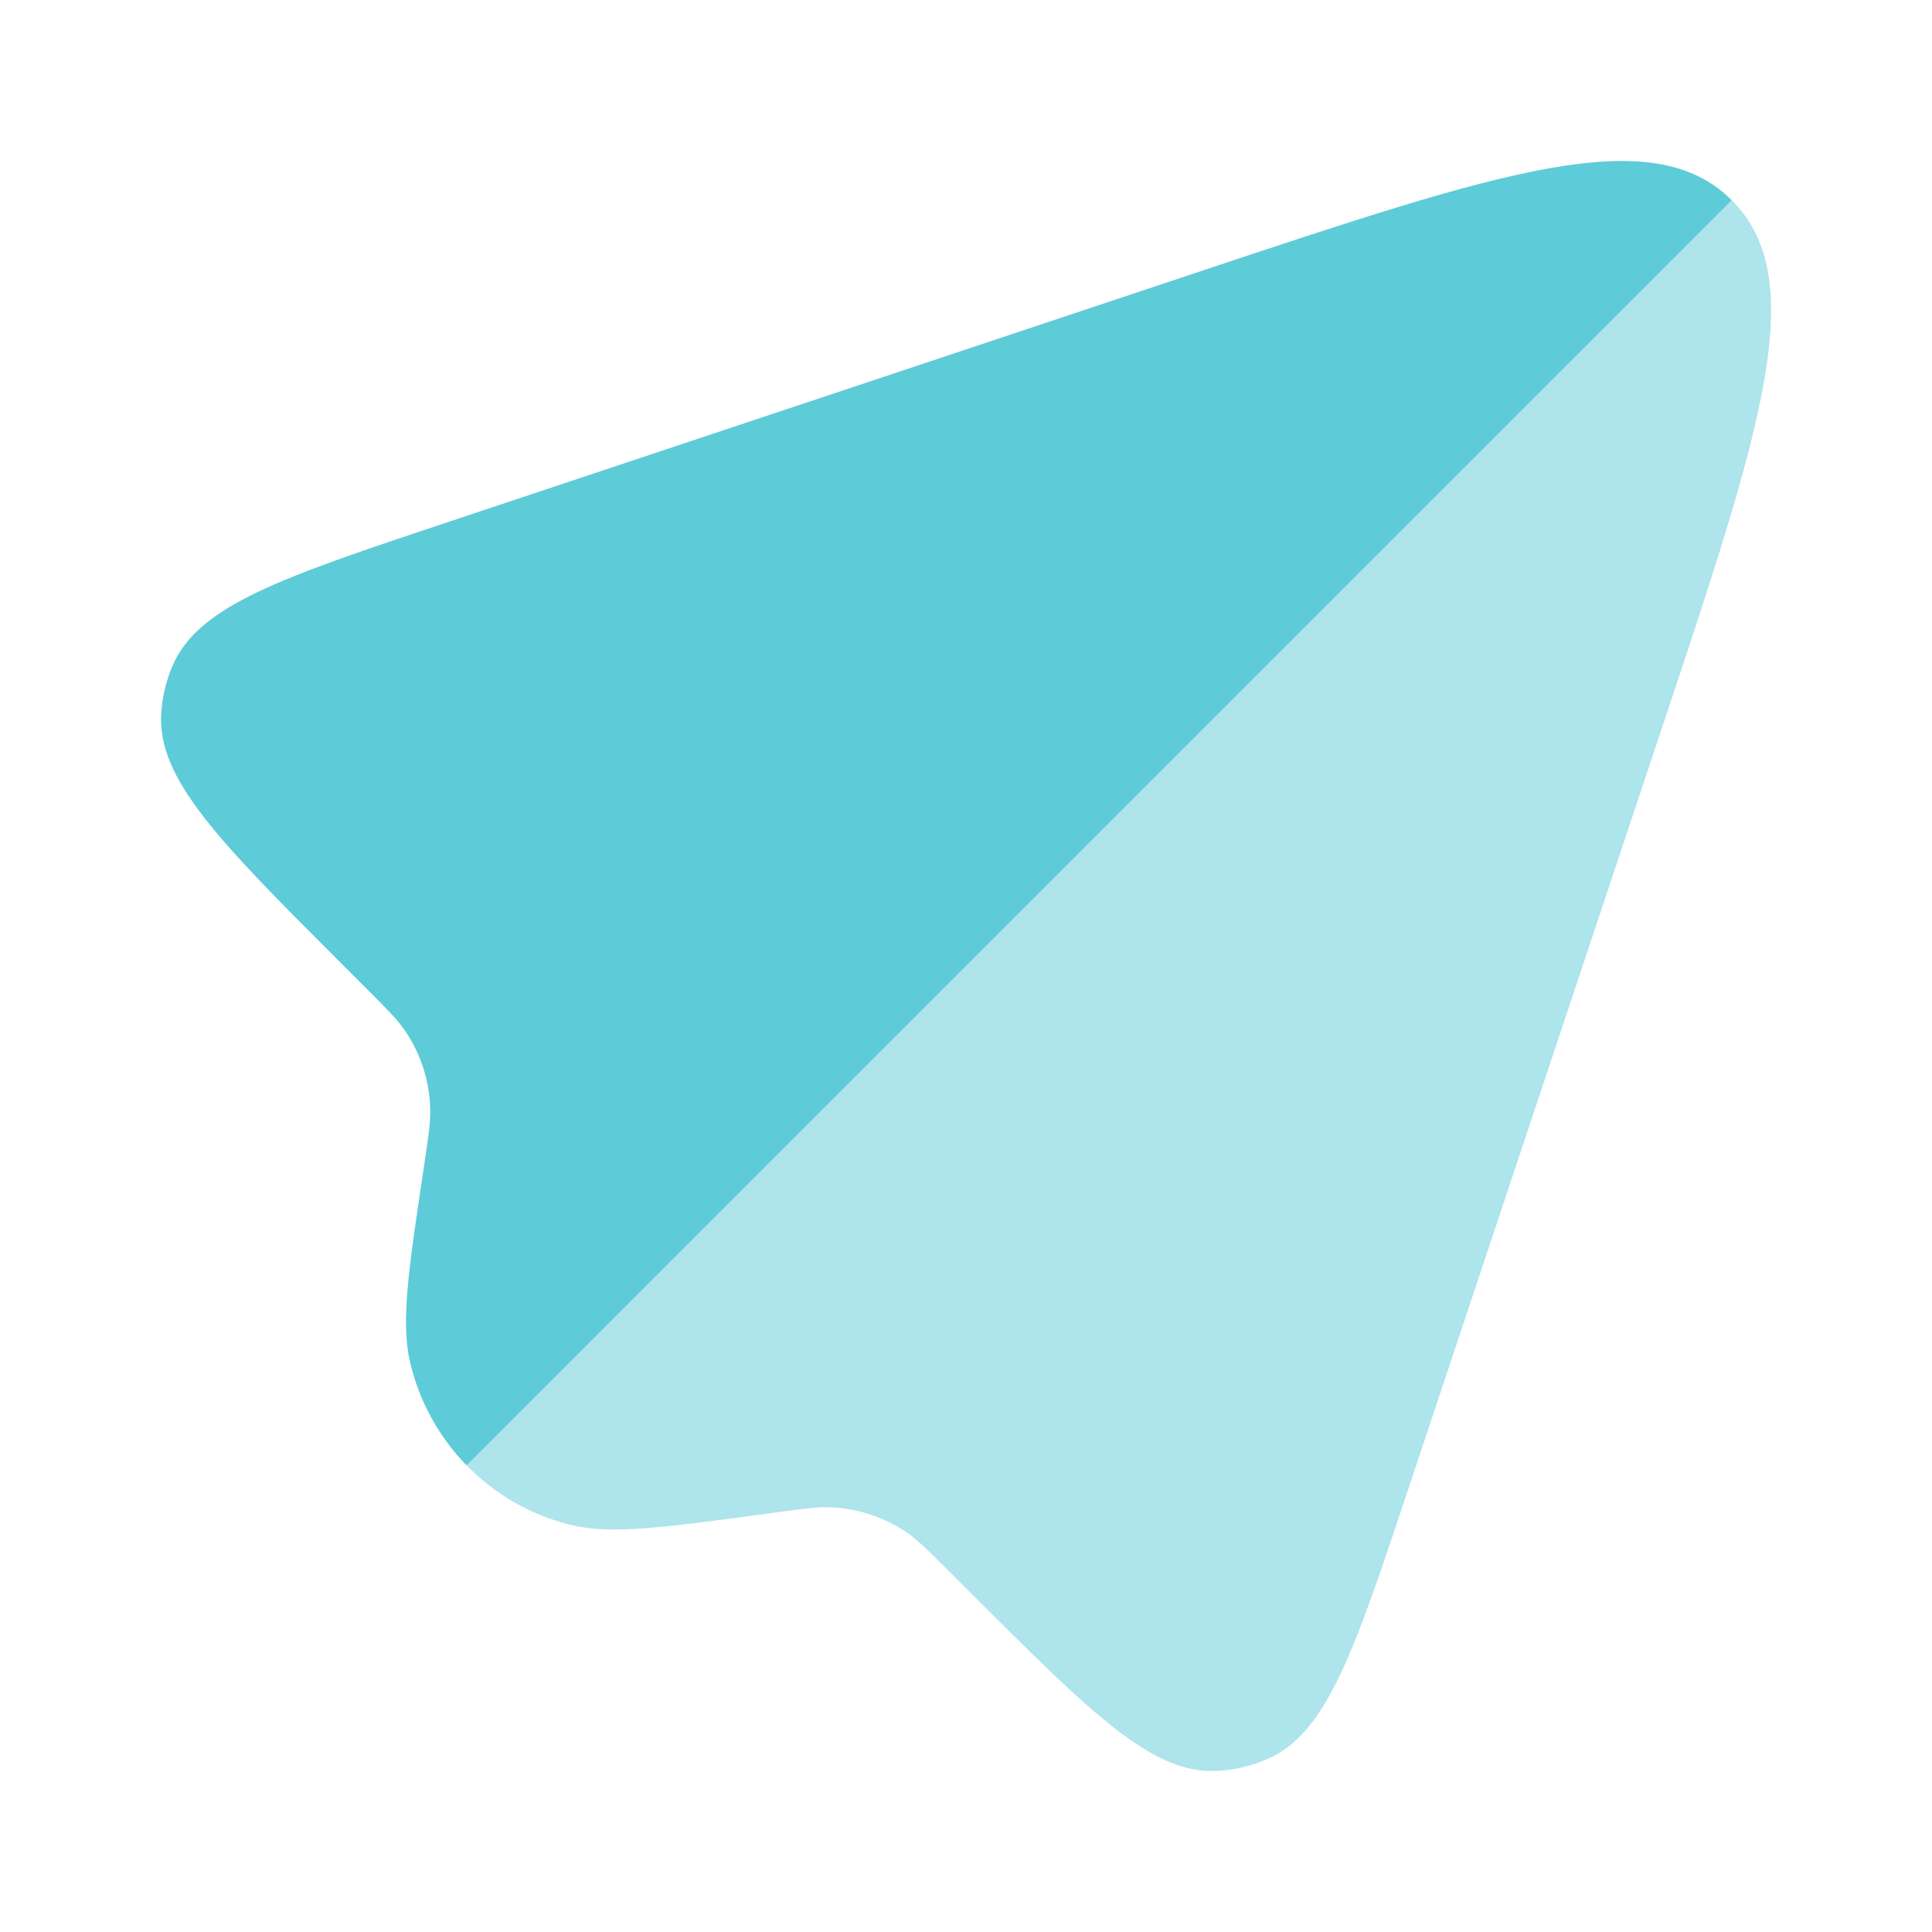<svg width="160" height="160" viewBox="0 0 160 160" fill="none" xmlns="http://www.w3.org/2000/svg">
<path fill-rule="evenodd" clip-rule="evenodd" d="M38.644 121.359L143.417 16.585C136.83 9.992 124.35 14.159 99.377 22.479L37.17 43.212C23.29 47.839 16.35 50.152 14.243 55.239C13.746 56.443 13.45 57.697 13.357 58.999C12.963 64.492 18.137 69.665 28.483 80.005L30.37 81.892C32.063 83.585 32.917 84.439 33.557 85.379C34.824 87.246 35.537 89.425 35.623 91.679C35.677 92.819 35.497 94.012 35.144 96.379C33.837 105.072 33.184 109.419 33.95 112.765C34.71 116.065 36.364 119.019 38.644 121.359Z" fill="#5ECBD9"/>
<path opacity="0.5" d="M116.655 123.239L137.522 60.626C145.855 35.659 150.008 23.179 143.422 16.586L38.648 121.359C40.968 123.733 43.942 125.473 47.288 126.293C50.622 127.106 54.975 126.513 63.688 125.333L64.162 125.266C66.622 124.933 67.848 124.766 69.028 124.839C71.162 124.973 73.228 125.666 75.015 126.859C75.995 127.519 76.868 128.393 78.622 130.146L80.295 131.819C90.362 141.886 95.402 146.919 100.742 146.659C102.208 146.593 103.662 146.246 105.008 145.653C109.902 143.499 112.155 136.746 116.655 123.239Z" fill="#5ECBD9"/>
</svg>
